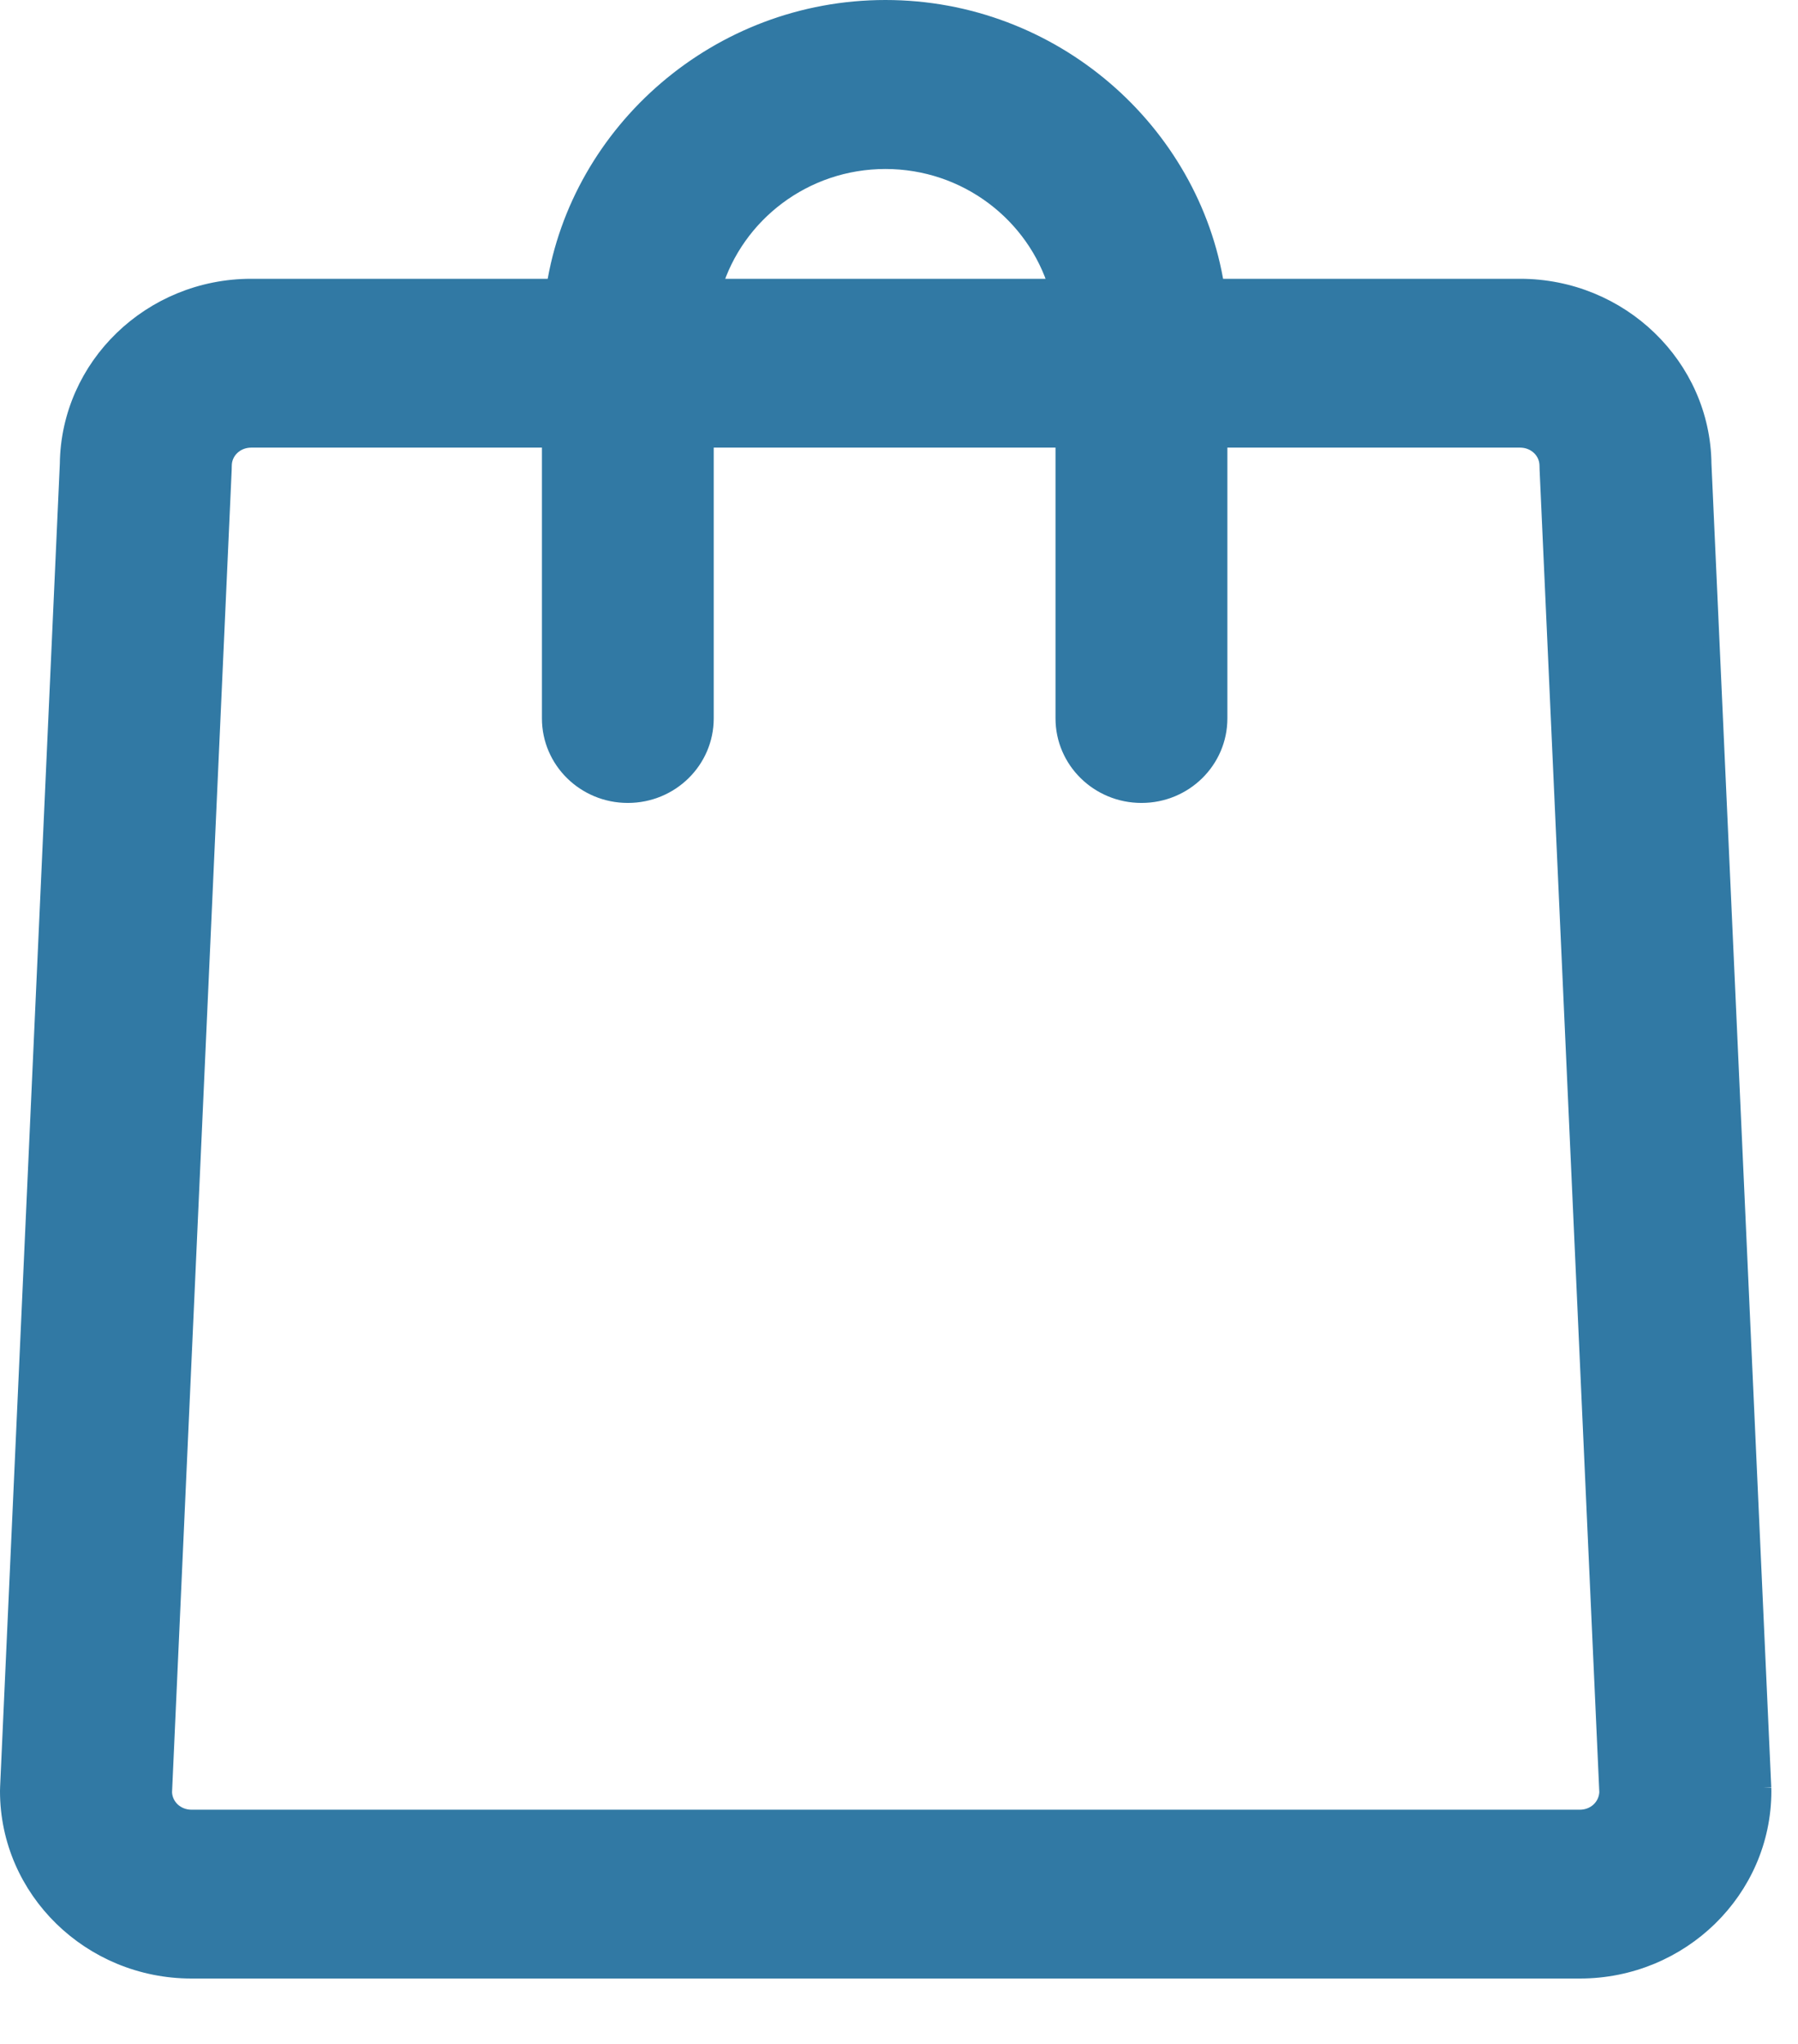 <svg xmlns:xlink="http://www.w3.org/1999/xlink" xmlns="http://www.w3.org/2000/svg" width="22px" height="25px" viewBox="0 0 22 25" version="1.1">
  <g id="BASKET" transform="translate(0.1 0.1)">
    <path d="M19.231 22.135L2.243 22.135C2.058 22.135 1.912 21.998 1.905 21.823L2.635 5.641C2.636 5.627 2.636 5.611 2.636 5.597C2.636 5.418 2.785 5.275 2.974 5.275L6.631 5.275L6.631 8.687C6.631 9.203 7.056 9.621 7.582 9.621C8.108 9.621 8.533 9.203 8.533 8.687L8.533 5.275L12.915 5.275L12.915 8.687C12.915 9.203 13.341 9.621 13.867 9.621C14.393 9.621 14.818 9.203 14.818 8.687L14.818 5.275L18.499 5.275C18.688 5.275 18.837 5.418 18.837 5.597C18.837 5.611 18.837 5.626 18.838 5.639L19.569 21.822C19.561 21.998 19.416 22.135 19.231 22.135M10.734 1.867C11.725 1.867 12.564 2.519 12.833 3.41L8.634 3.41C8.904 2.519 9.743 1.867 10.734 1.867M21.473 21.767L20.741 5.575C20.729 4.379 19.727 3.41 18.499 3.41L14.781 3.41C14.48 1.502 12.78 0 10.734 0C8.688 0 6.988 1.502 6.686 3.41L2.974 3.41C1.746 3.41 0.745 4.379 0.732 5.575L0.001 21.766C0 21.78 0 21.794 0 21.808C0 23.016 1.006 24 2.243 24L19.231 24C20.468 24 21.474 23.017 21.474 21.808C21.474 21.794 21.473 21.78 21.473 21.767" id="Fill-1" fill="#3179A4" fill-rule="evenodd" stroke="#3179A4" stroke-width="0.2"/>
  </g>
</svg>